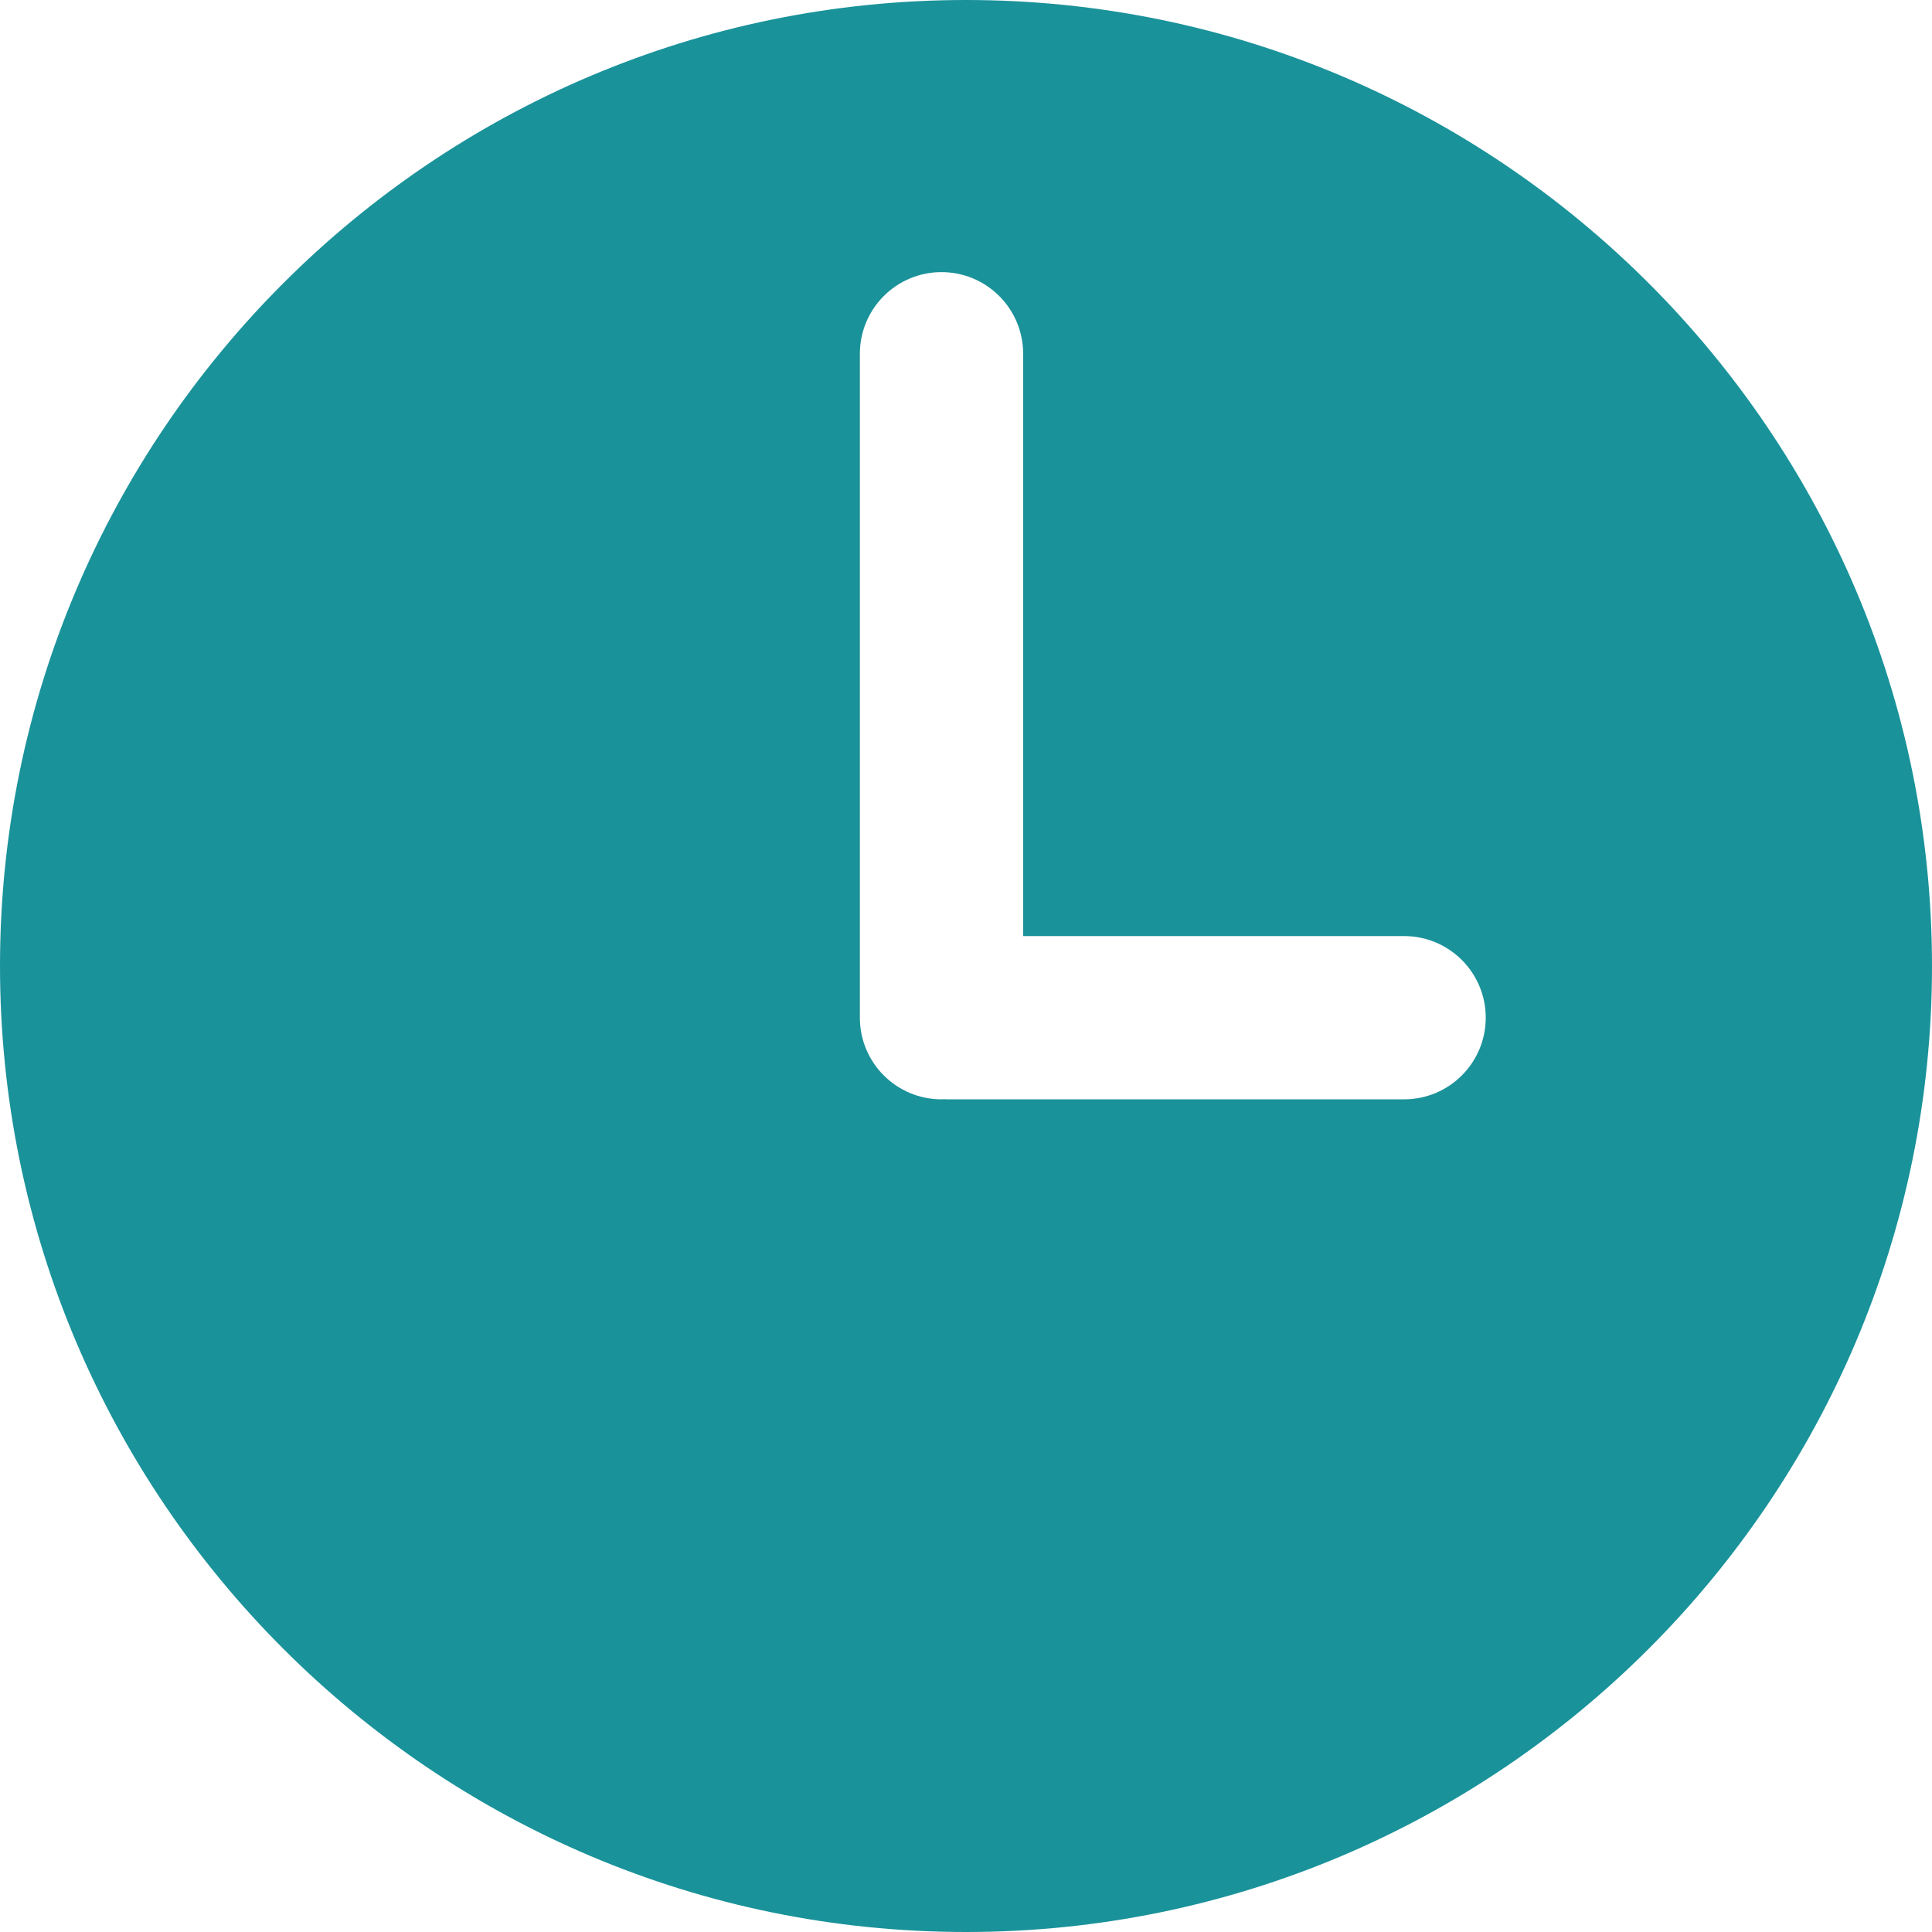 <svg xmlns="http://www.w3.org/2000/svg" xmlns:xlink="http://www.w3.org/1999/xlink" width="512" height="512" x="0" y="0" viewBox="0 0 512 512" style="enable-background:new 0 0 512 512" xml:space="preserve" class=""><g><path d="M256 0C114.841 0 0 114.841 0 256s114.841 256 256 256 256-114.841 256-256S397.159 0 256 0zm116.101 291.335H250.952c-.244 0-.48-.029-.721-.036-.241.009-.477.036-.721.036-11.948 0-21.634-9.686-21.634-21.634V93.747c0-11.948 9.686-21.634 21.634-21.634s21.634 9.686 21.634 21.634v154.321h100.958c11.948 0 21.634 9.686 21.634 21.634s-9.687 21.633-21.635 21.633z" fill="#1a929a" opacity="1" data-original="#000000"></path></g></svg>
